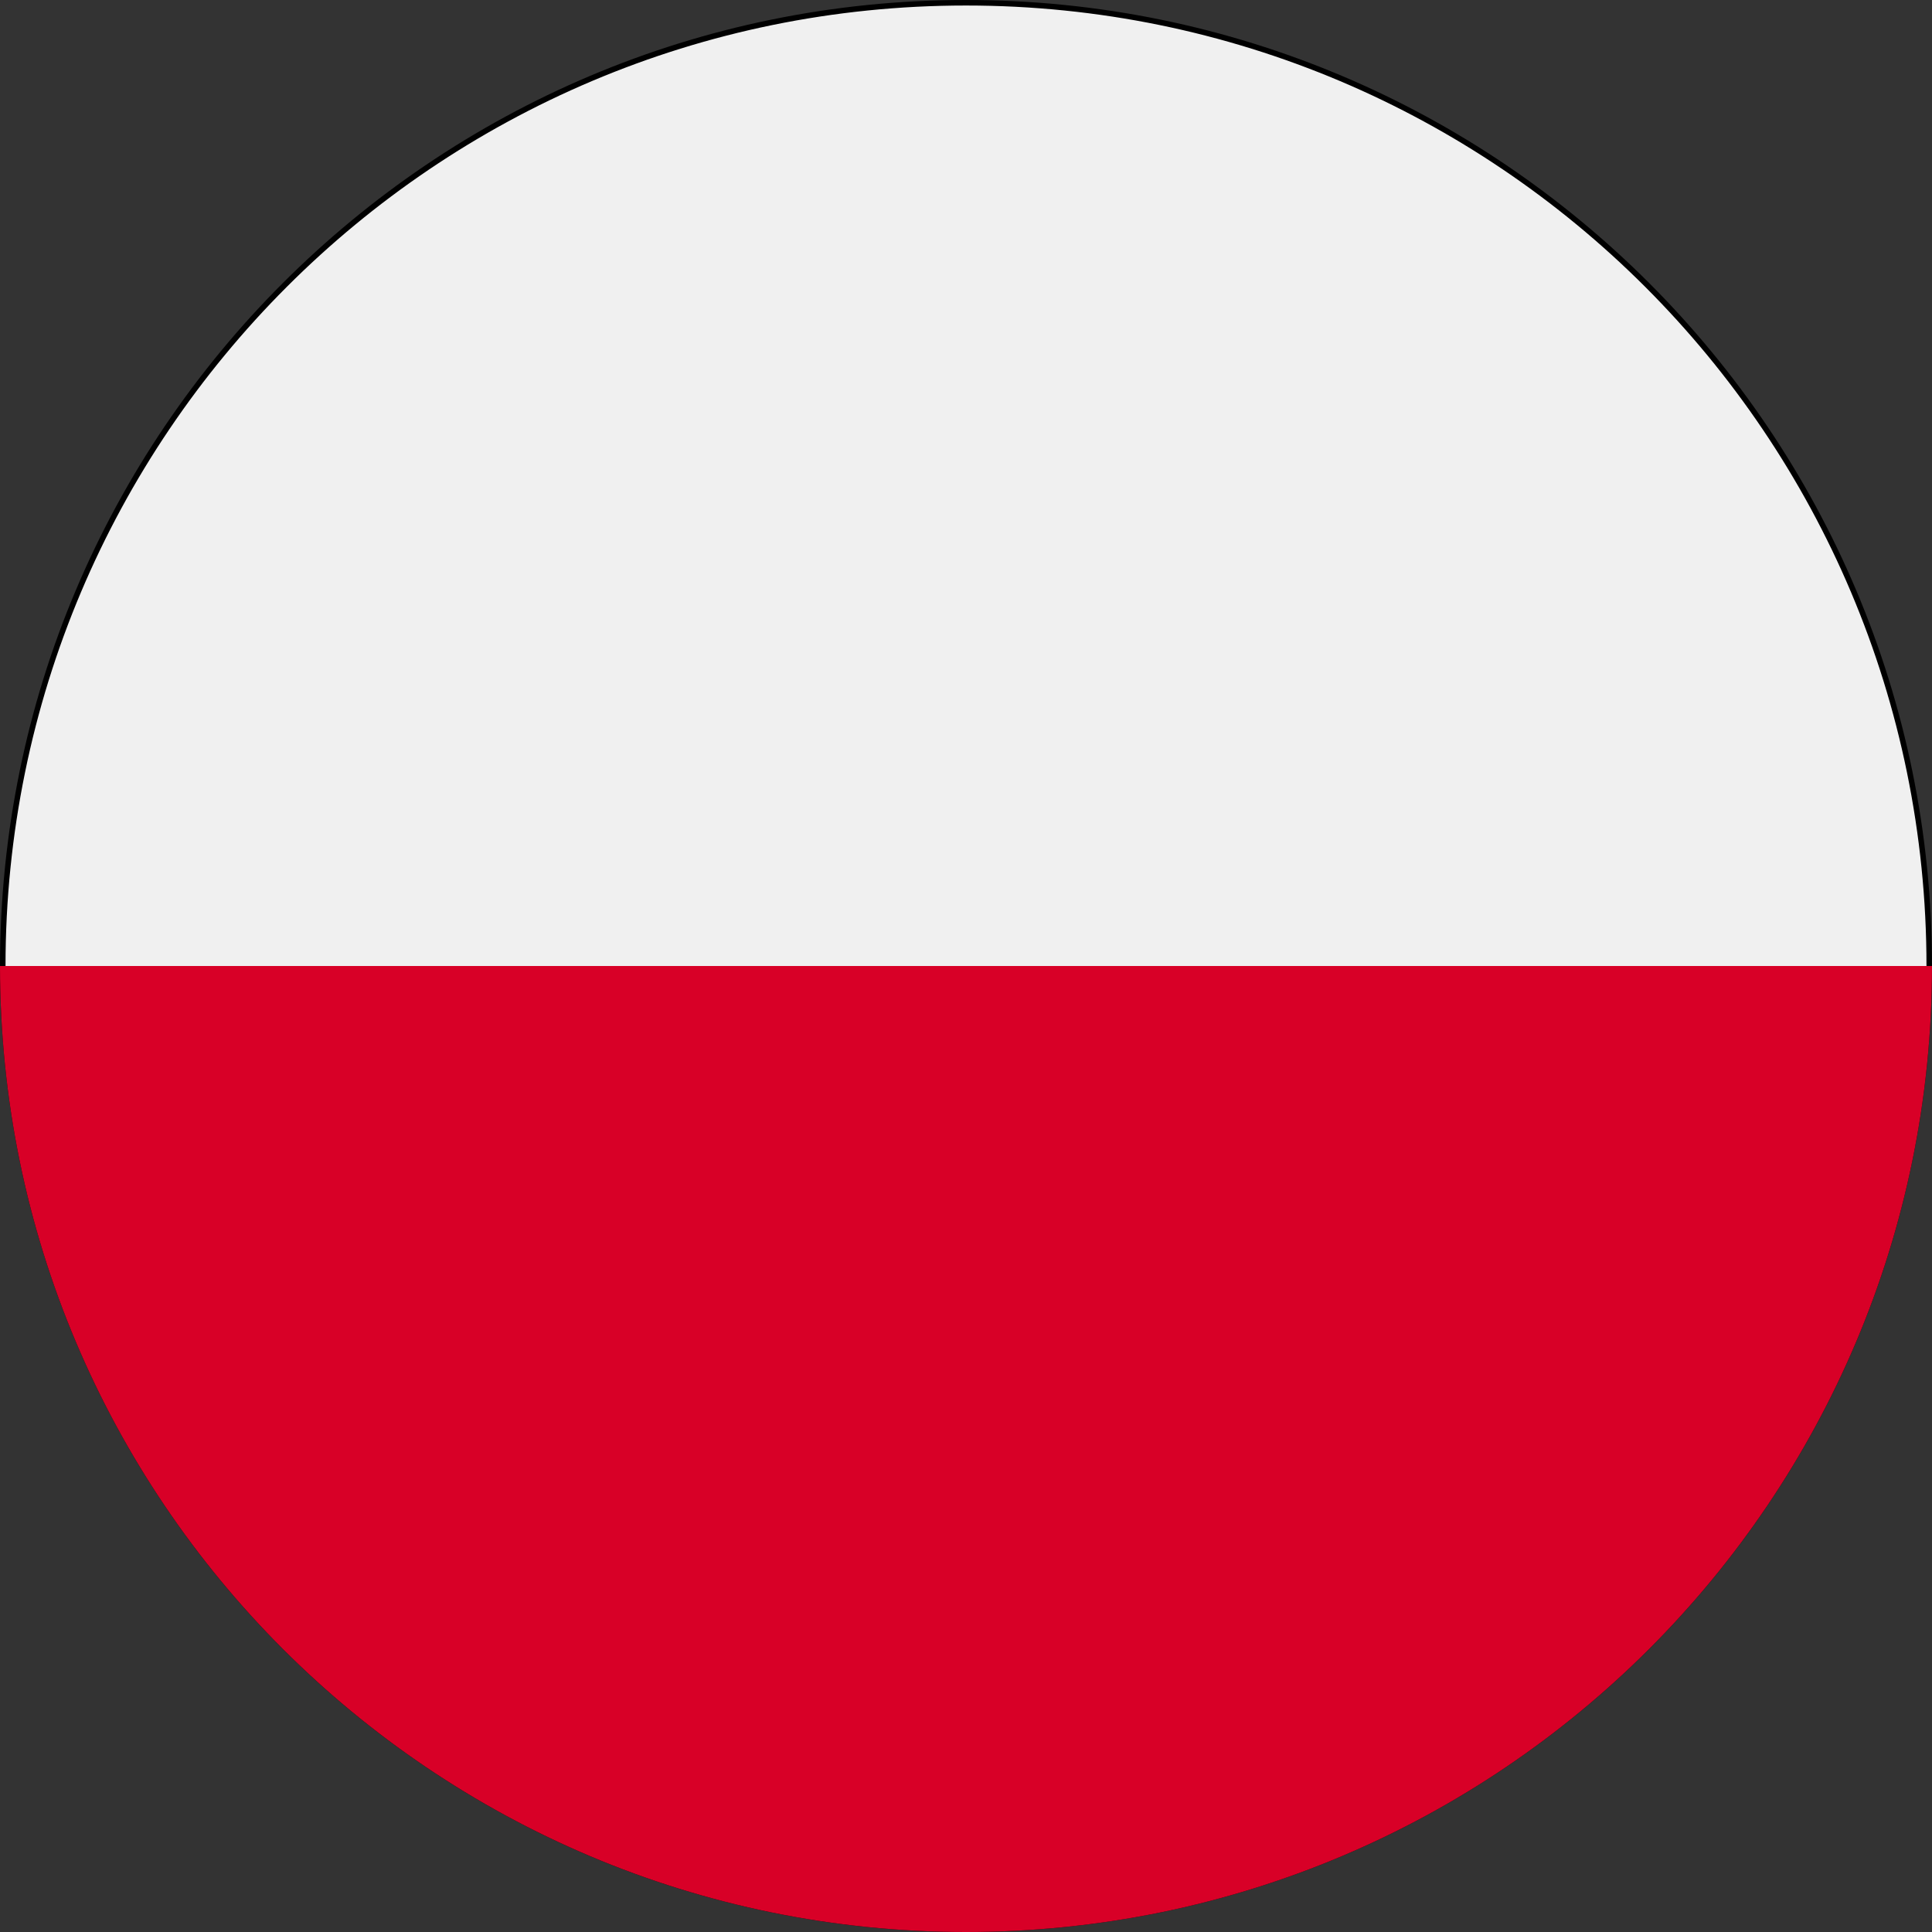 <svg width="350" height="350" viewBox="0 0 350 350" fill="none" xmlns="http://www.w3.org/2000/svg">
<rect x="0" y="0" width="350" height="350" fill="#333333" stroke="none"/>
<g clip-path="url(#clip0_433_668)">
<path d="M349.5 175C349.5 271.374 271.374 349.5 175 349.5C78.626 349.5 0.5 271.374 0.5 175C0.5 78.626 78.626 0.5 175 0.5C271.374 0.5 349.5 78.626 349.5 175Z" fill="#F0F0F0" stroke="black"/>
<path d="M350 175C350 271.649 271.649 350 175 350C78.351 350 0 271.649 0 175" fill="#D80027"/>
</g>
<defs>
<clipPath id="clip0_433_668">
<rect width="350" height="350" fill="white"/>
</clipPath>
</defs>
</svg>
